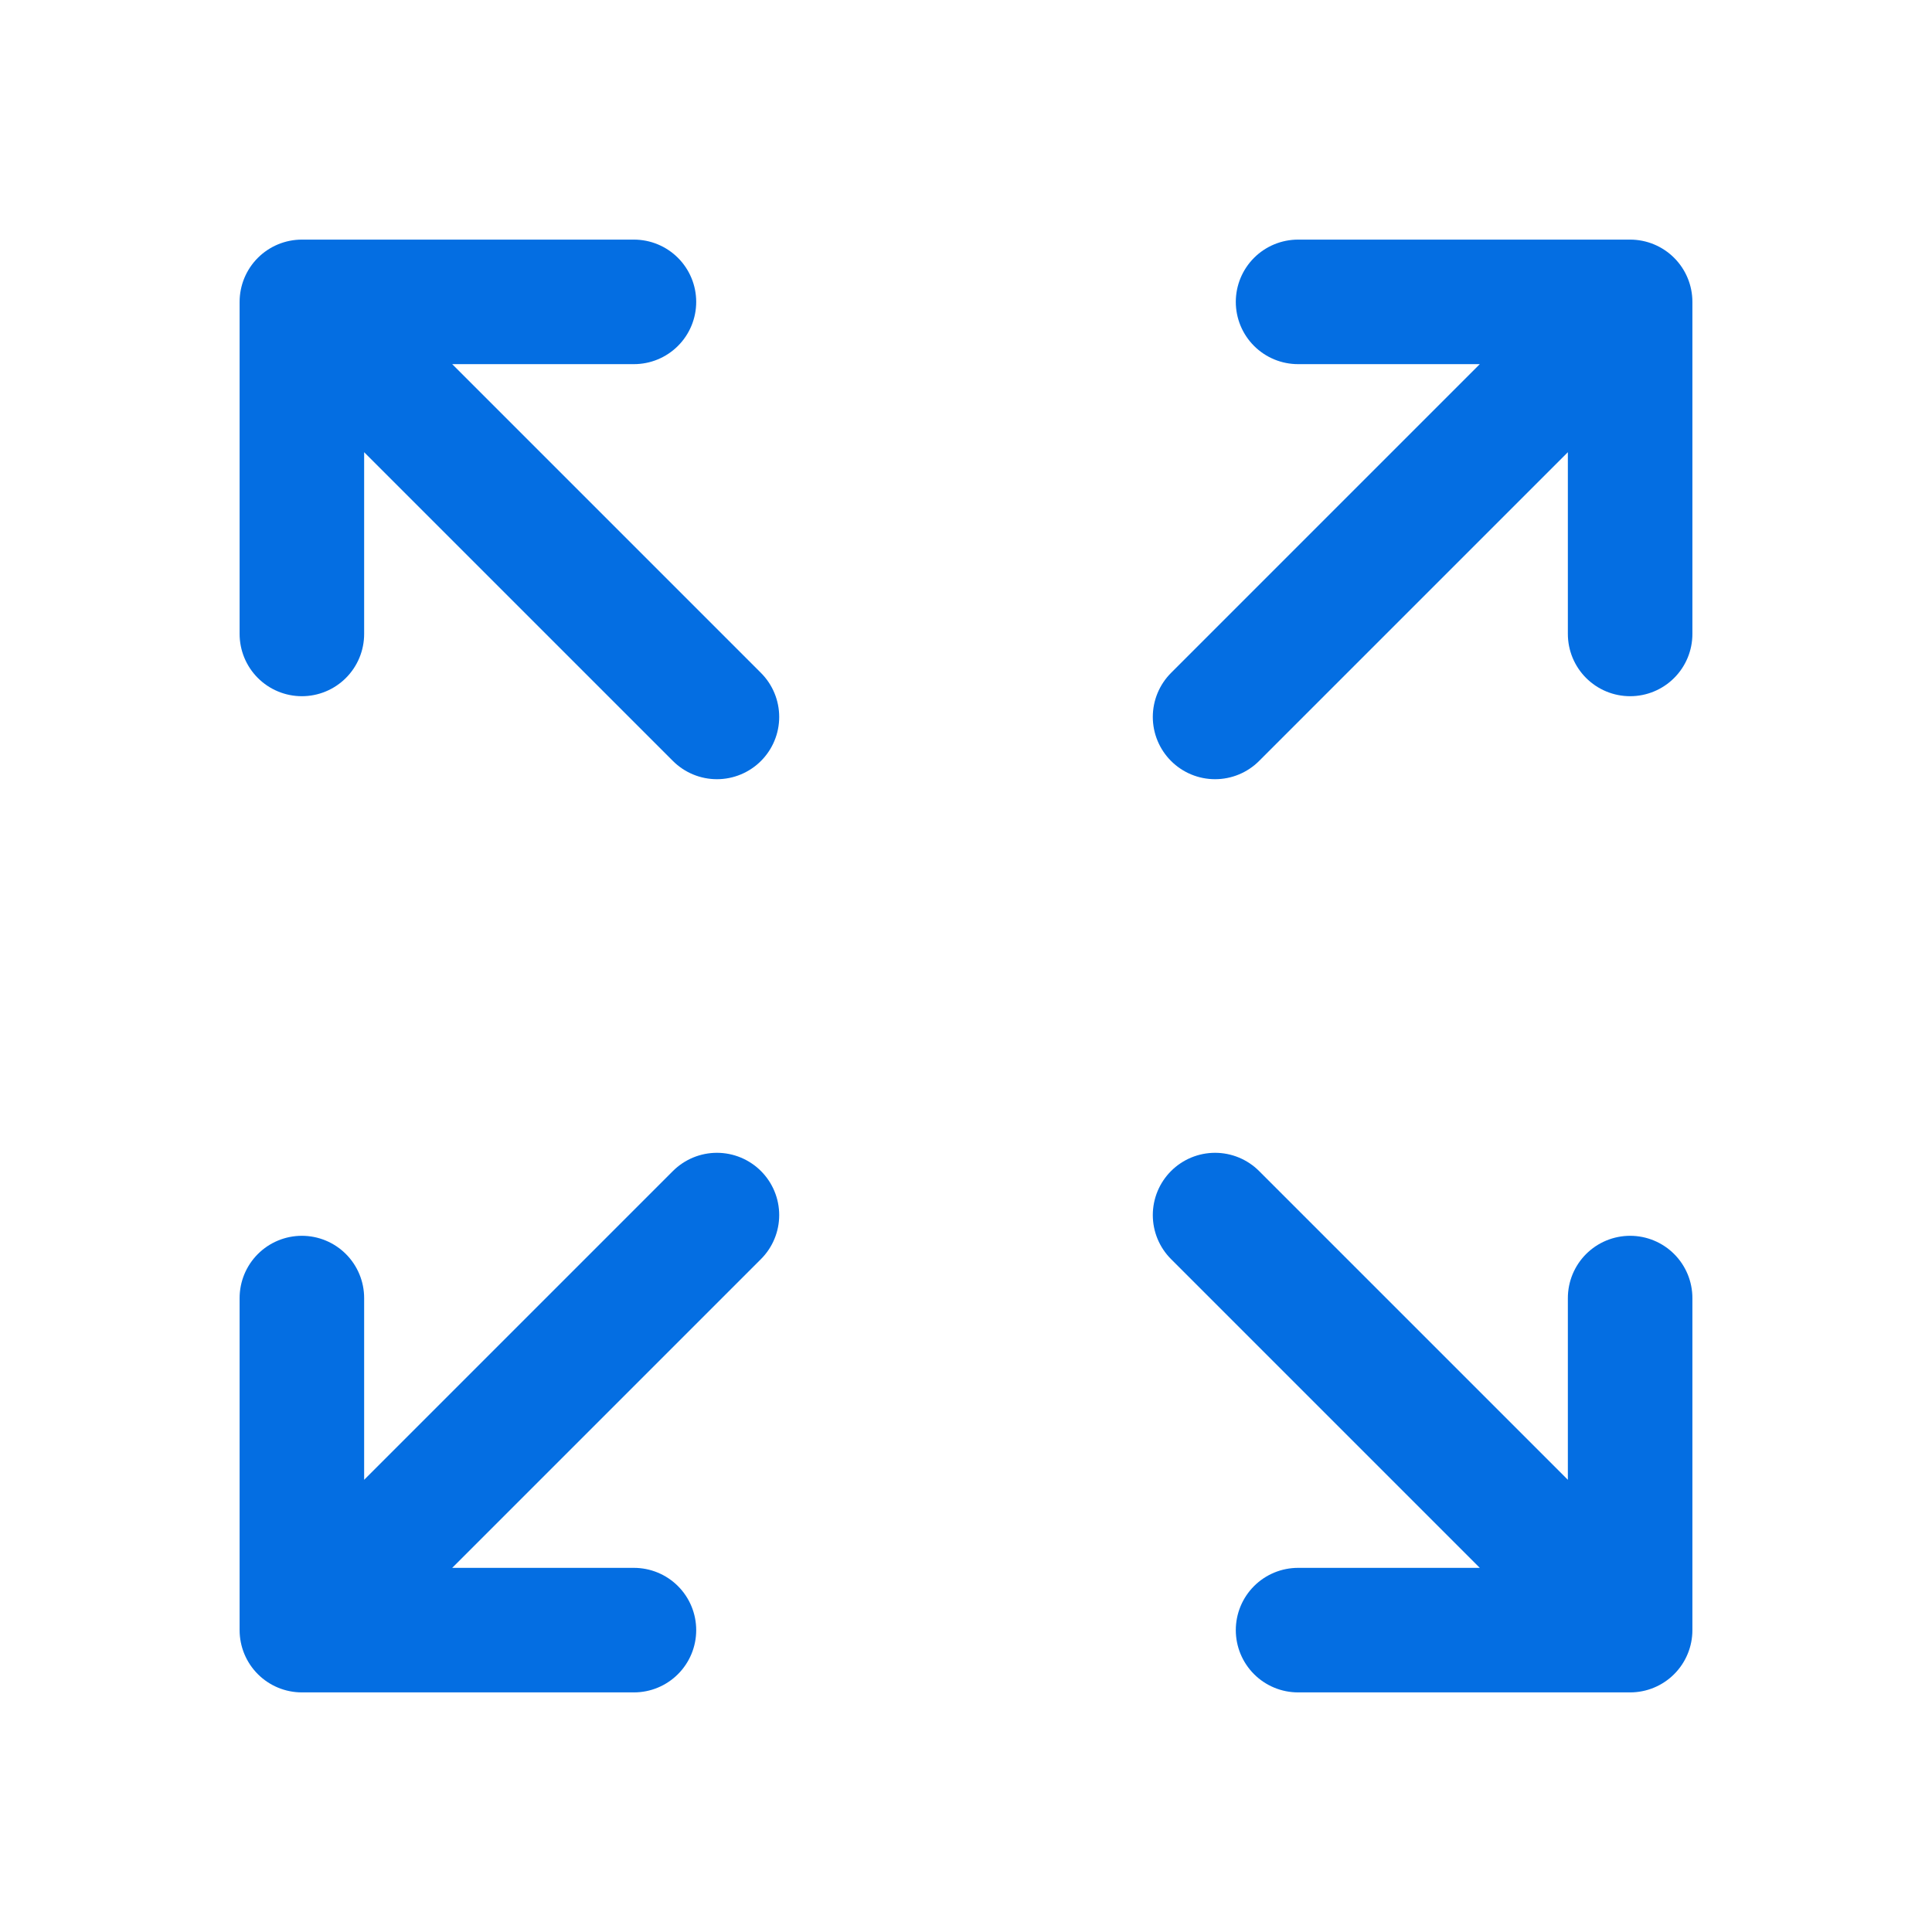 <svg width="24" height="24" viewBox="0 0 24 24" fill="none" xmlns="http://www.w3.org/2000/svg">
<path d="M8.906 8.906L3.75 3.75M3.75 3.75V7.875M3.75 3.75H7.875M15.094 8.906L20.25 3.75M20.25 3.75V7.875M20.25 3.75H16.125M8.906 15.094L3.75 20.25M3.75 20.25V16.125M3.75 20.25H7.875M15.094 15.094L20.25 20.25M20.25 20.25V16.125M20.25 20.25H16.125" stroke="#046EE2" stroke-width="1.547" stroke-linecap="round" stroke-linejoin="round"/>
</svg>
